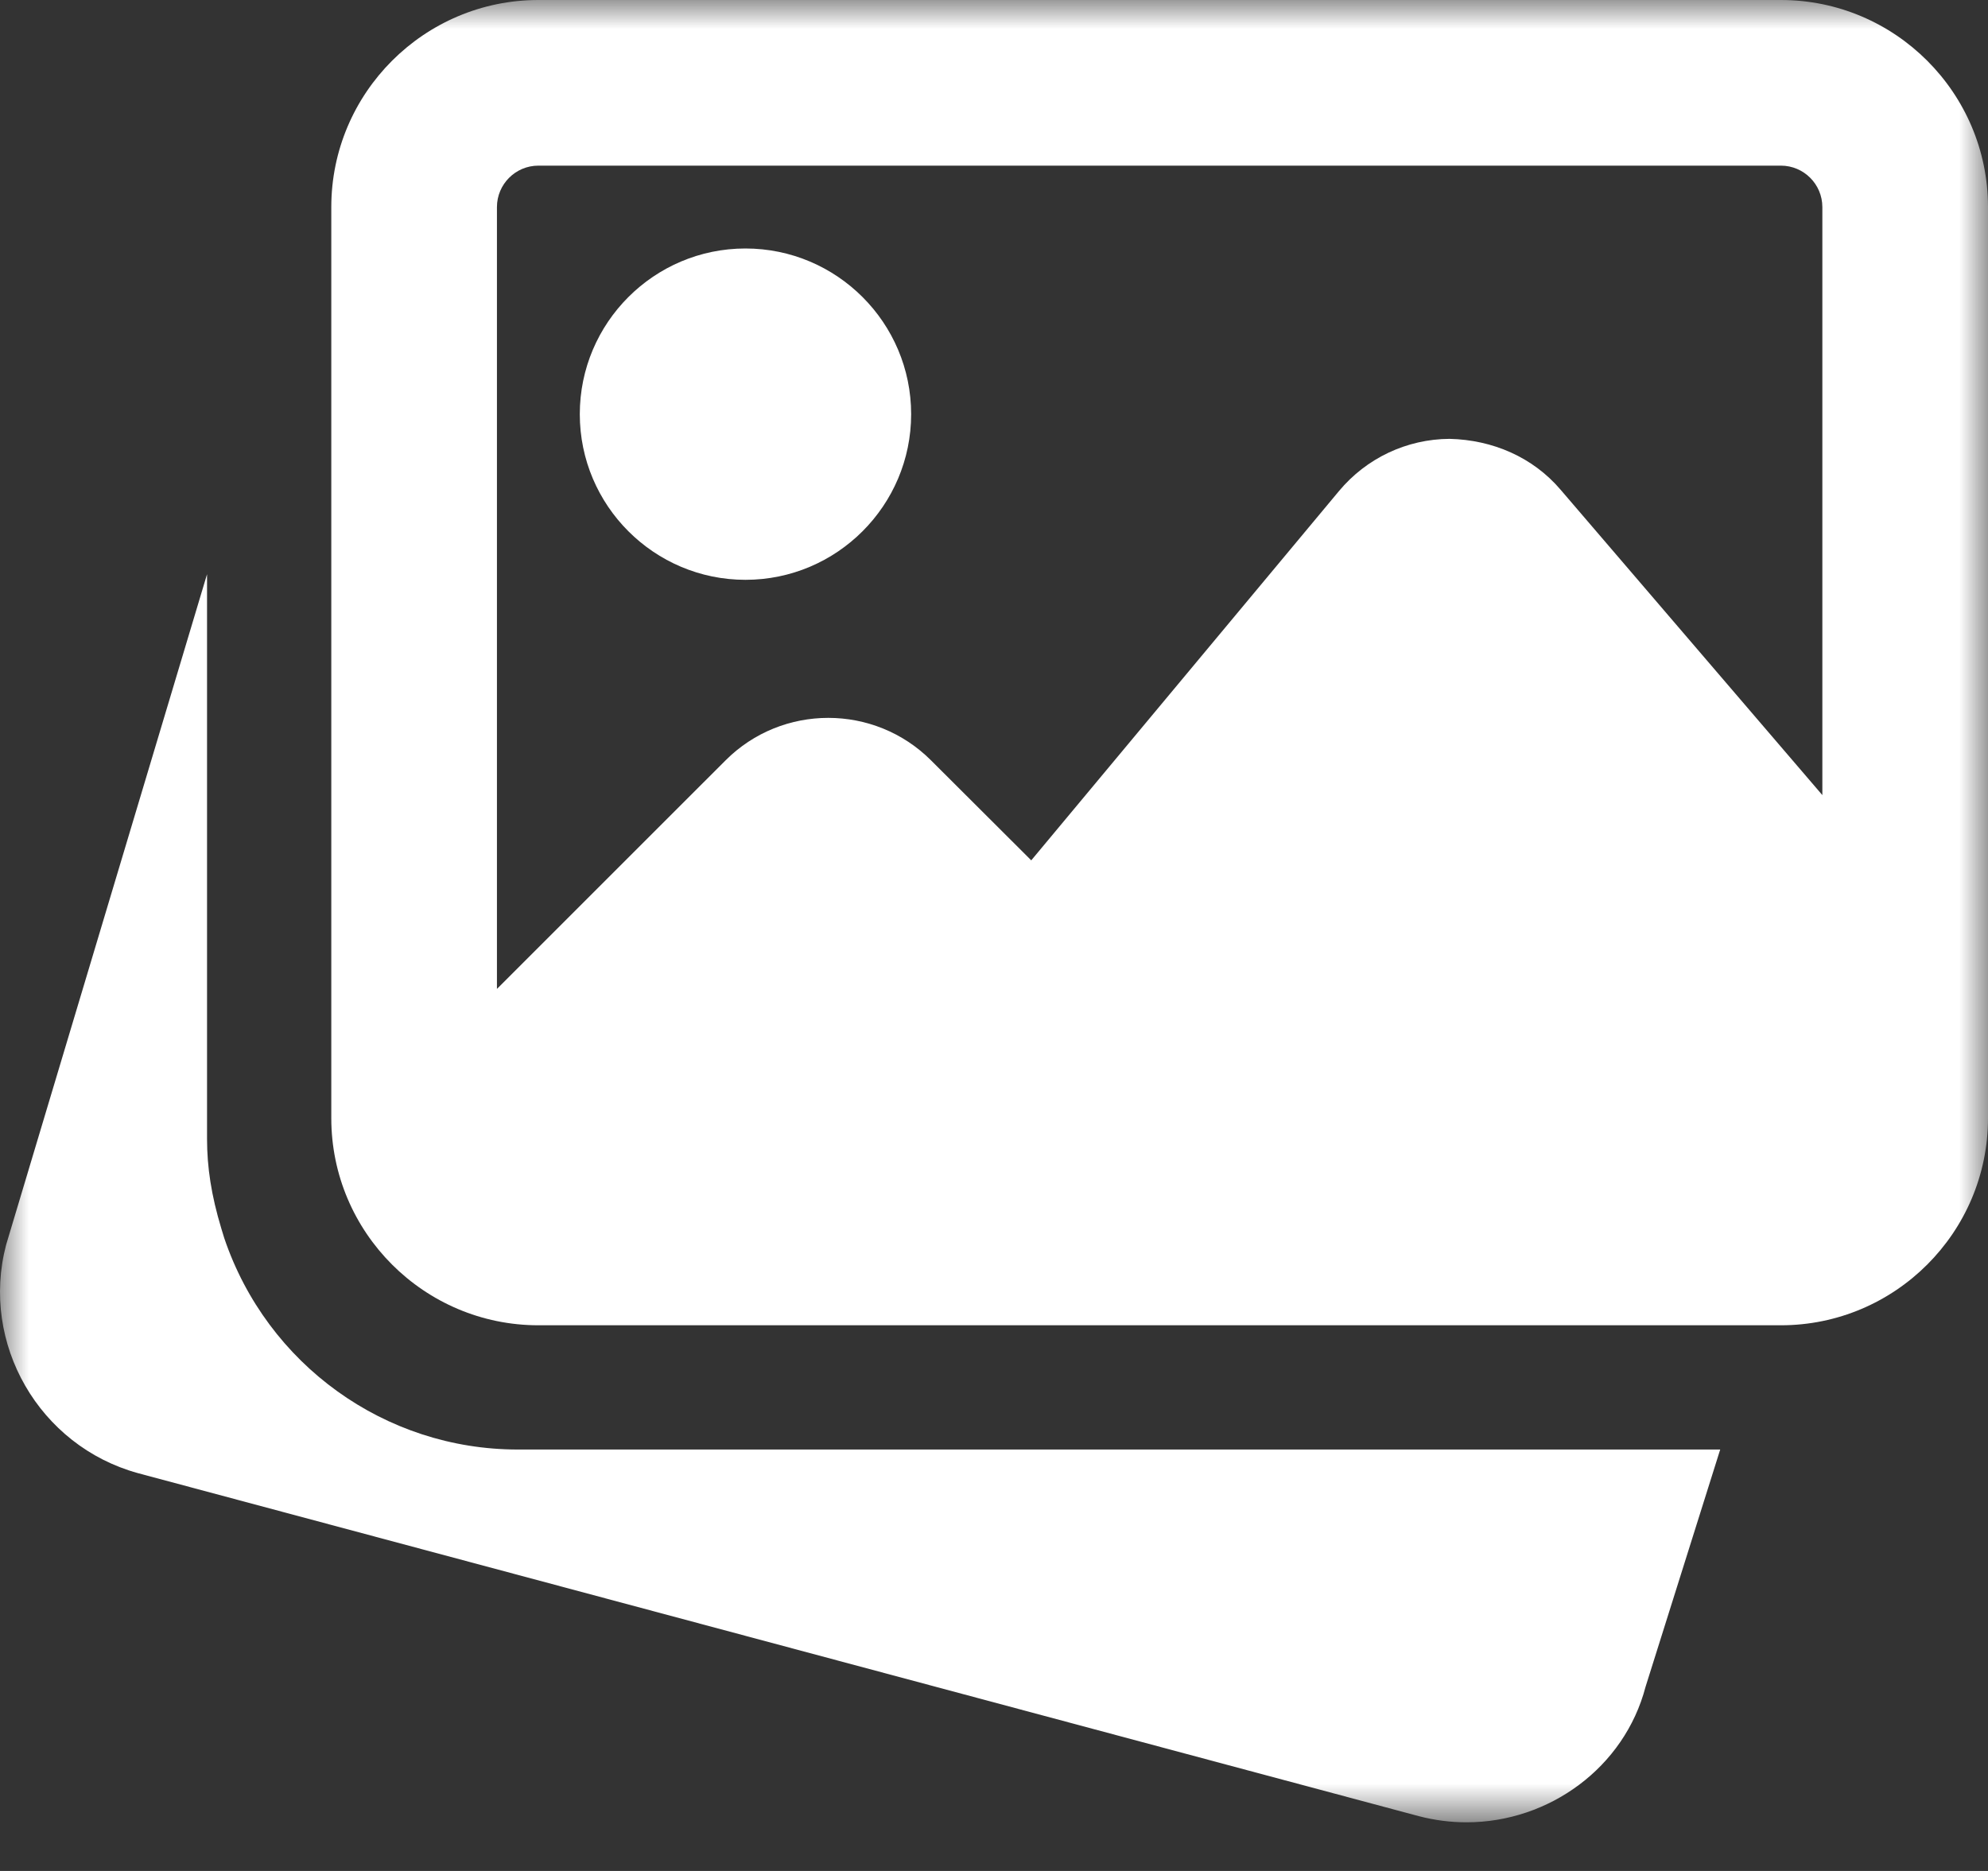 <svg width="34" height="32" viewBox="0 0 34 32" fill="none" xmlns="http://www.w3.org/2000/svg">
<rect x="0" y="0" width="34" height="32" fill="#333333" stroke="none"/>
<mask id="mask0_2_38" style="mask-type:alpha" maskUnits="userSpaceOnUse" x="0" y="0" width="34" height="32">
<rect width="34" height="31.17" fill="#D9D9D9"/>
</mask>
<g mask="url(#mask0_2_38)">
<path d="M8.854 24.792C6.586 24.792 4.568 23.34 3.836 21.178L3.786 21.015C3.613 20.443 3.541 19.962 3.541 19.48V9.821L0.104 21.293C-0.338 22.98 0.669 24.73 2.359 25.196L24.266 31.063C24.539 31.134 24.813 31.168 25.082 31.168C26.493 31.168 27.782 30.231 28.143 28.851L29.42 24.792H8.854Z" fill="white"/>
<path d="M12.749 9.917C14.312 9.917 15.583 8.646 15.583 7.084C15.583 5.521 14.312 4.25 12.749 4.25C11.187 4.25 9.916 5.521 9.916 7.084C9.916 8.646 11.187 9.917 12.749 9.917Z" fill="white"/>
<path d="M30.458 0H9.208C7.256 0 5.666 1.59 5.666 3.542V19.125C5.666 21.078 7.256 22.667 9.208 22.667H30.458C32.41 22.667 34 21.078 34 19.125V3.542C34 1.59 32.41 0 30.458 0ZM9.208 2.833H30.458C30.849 2.833 31.167 3.151 31.167 3.542V13.599L26.691 8.377C26.217 7.82 25.529 7.523 24.791 7.506C24.058 7.51 23.369 7.836 22.899 8.4L17.637 14.715L15.923 13.005C14.954 12.036 13.377 12.036 12.409 13.005L8.499 16.914V3.542C8.499 3.151 8.817 2.833 9.208 2.833Z" fill="white"/>
</g>
</svg>
